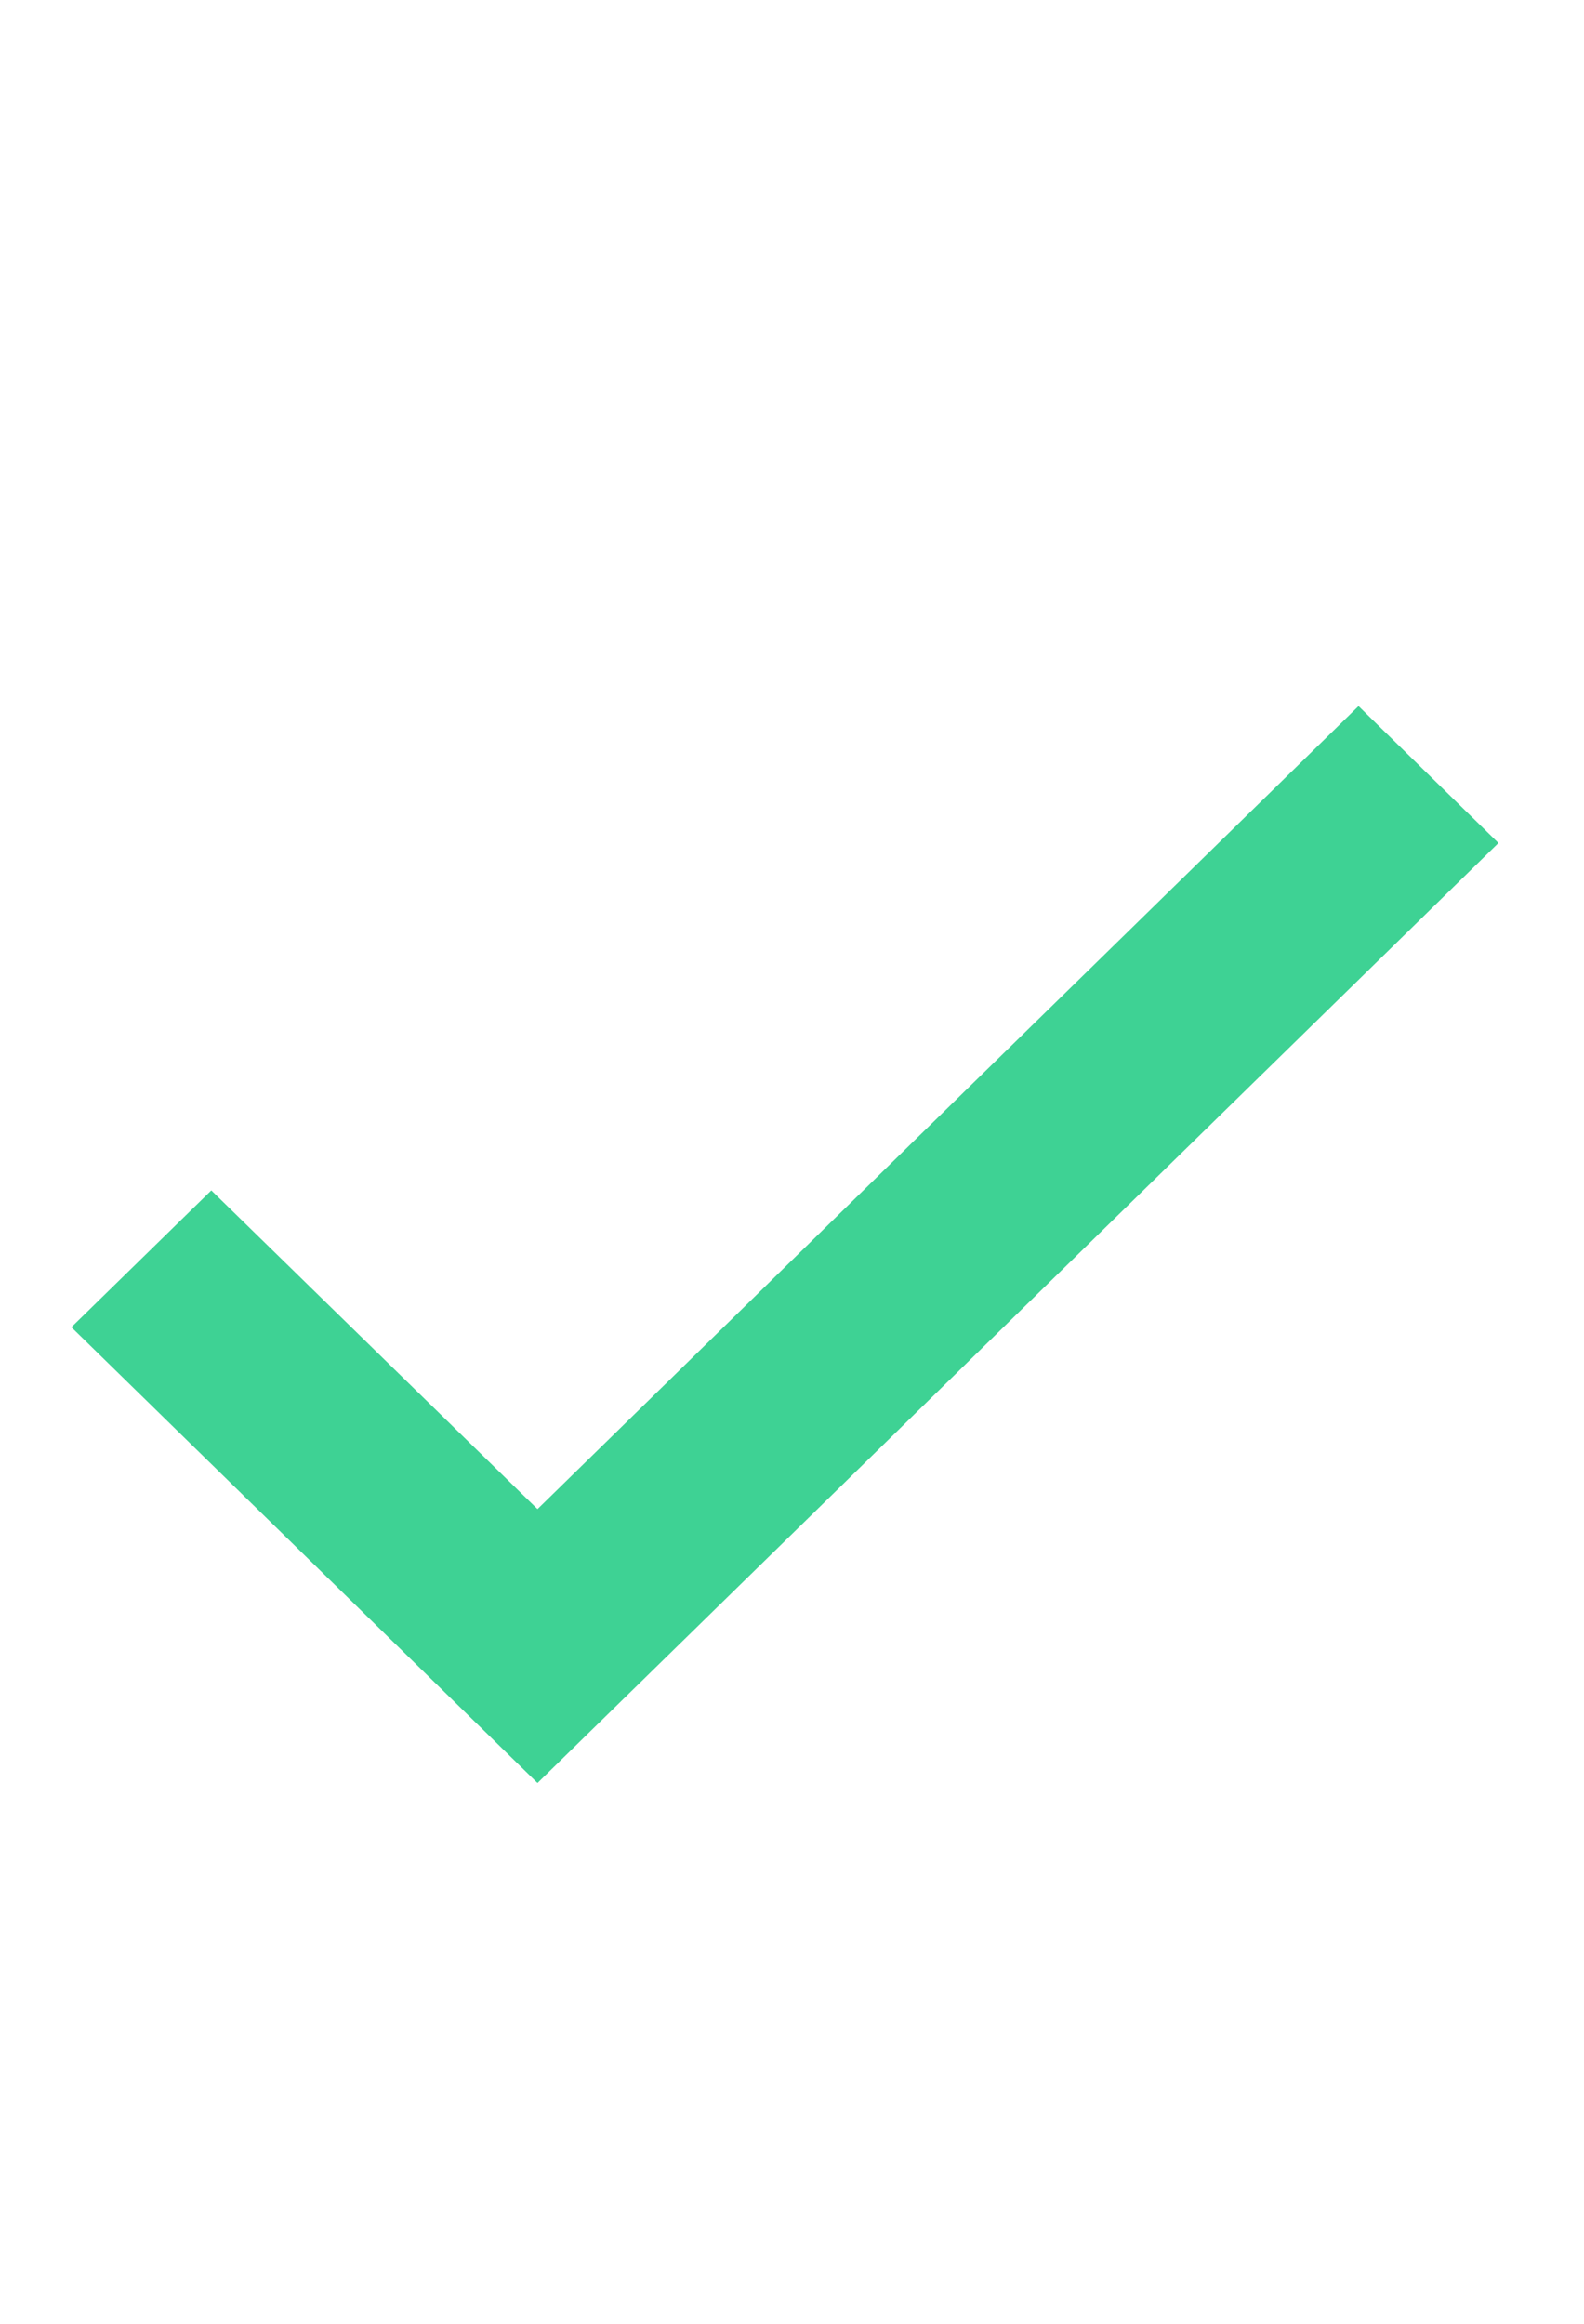 <svg xmlns="http://www.w3.org/2000/svg" width="15" height="22" viewBox="0 0 15 22">
    <g fill="none" fill-rule="evenodd">
        <path fill-rule="nonzero" d="M0 0h15v22H0z"/>
        <path fill="#3ED294" d="M5.09 14.287L2.001 11.27.676 12.565 5.09 16.88l9.1-8.899-1.325-1.296z"/>
    </g>
</svg>
